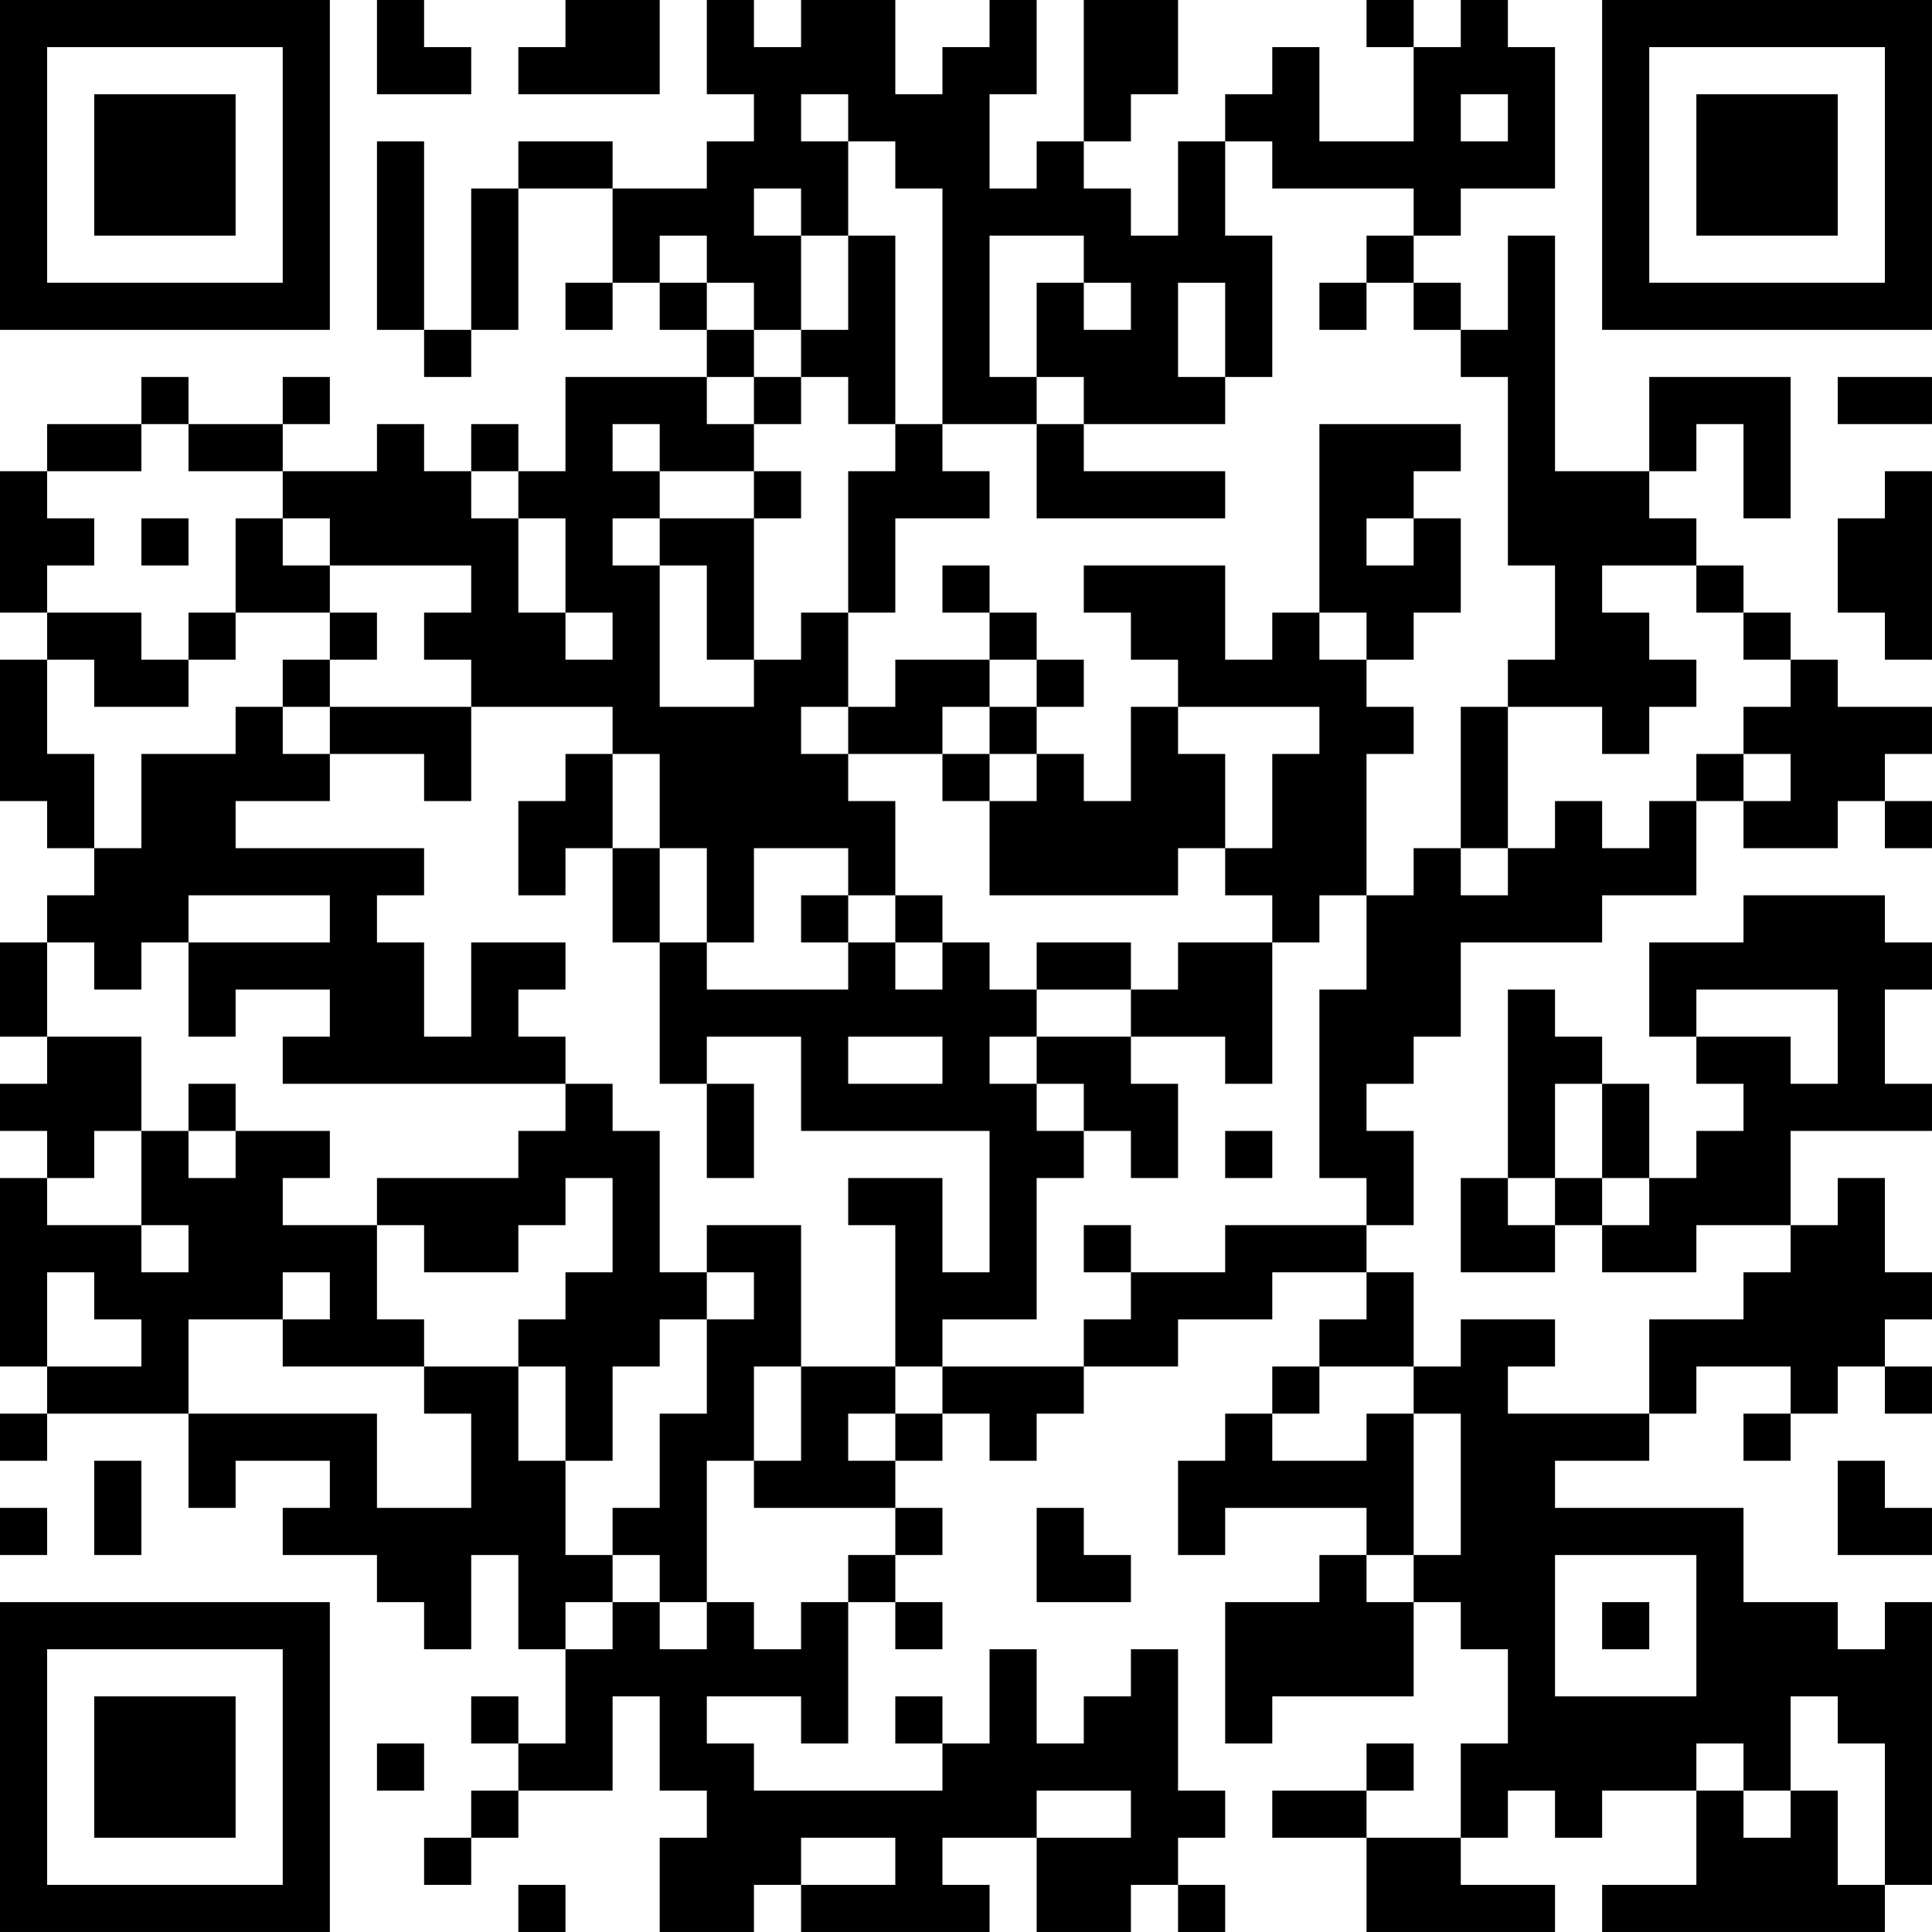 <?xml version="1.0" encoding="UTF-8"?>
<svg xmlns="http://www.w3.org/2000/svg" version="1.1" width="100" height="100" viewBox="0 0 100 100"><rect x="0" y="0" width="100" height="100" fill="#ffffff"/><g transform="scale(2.439)"><g transform="translate(0,0)"><path fill-rule="evenodd" d="M8 0L8 2L10 2L10 1L9 1L9 0ZM12 0L12 1L11 1L11 2L14 2L14 0ZM15 0L15 2L16 2L16 3L15 3L15 4L13 4L13 3L11 3L11 4L10 4L10 7L9 7L9 3L8 3L8 7L9 7L9 8L10 8L10 7L11 7L11 4L13 4L13 6L12 6L12 7L13 7L13 6L14 6L14 7L15 7L15 8L12 8L12 10L11 10L11 9L10 9L10 10L9 10L9 9L8 9L8 10L6 10L6 9L7 9L7 8L6 8L6 9L4 9L4 8L3 8L3 9L1 9L1 10L0 10L0 13L1 13L1 14L0 14L0 17L1 17L1 18L2 18L2 19L1 19L1 20L0 20L0 22L1 22L1 23L0 23L0 24L1 24L1 25L0 25L0 29L1 29L1 30L0 30L0 31L1 31L1 30L4 30L4 32L5 32L5 31L7 31L7 32L6 32L6 33L8 33L8 34L9 34L9 35L10 35L10 33L11 33L11 35L12 35L12 37L11 37L11 36L10 36L10 37L11 37L11 38L10 38L10 39L9 39L9 40L10 40L10 39L11 39L11 38L13 38L13 36L14 36L14 38L15 38L15 39L14 39L14 41L16 41L16 40L17 40L17 41L21 41L21 40L20 40L20 39L22 39L22 41L24 41L24 40L25 40L25 41L26 41L26 40L25 40L25 39L26 39L26 38L25 38L25 35L24 35L24 36L23 36L23 37L22 37L22 35L21 35L21 37L20 37L20 36L19 36L19 37L20 37L20 38L16 38L16 37L15 37L15 36L17 36L17 37L18 37L18 34L19 34L19 35L20 35L20 34L19 34L19 33L20 33L20 32L19 32L19 31L20 31L20 30L21 30L21 31L22 31L22 30L23 30L23 29L25 29L25 28L27 28L27 27L29 27L29 28L28 28L28 29L27 29L27 30L26 30L26 31L25 31L25 33L26 33L26 32L29 32L29 33L28 33L28 34L26 34L26 37L27 37L27 36L30 36L30 34L31 34L31 35L32 35L32 37L31 37L31 39L29 39L29 38L30 38L30 37L29 37L29 38L27 38L27 39L29 39L29 41L33 41L33 40L31 40L31 39L32 39L32 38L33 38L33 39L34 39L34 38L36 38L36 40L34 40L34 41L40 41L40 40L41 40L41 34L40 34L40 35L39 35L39 34L37 34L37 32L33 32L33 31L35 31L35 30L36 30L36 29L38 29L38 30L37 30L37 31L38 31L38 30L39 30L39 29L40 29L40 30L41 30L41 29L40 29L40 28L41 28L41 27L40 27L40 25L39 25L39 26L38 26L38 24L41 24L41 23L40 23L40 21L41 21L41 20L40 20L40 19L37 19L37 20L35 20L35 22L36 22L36 23L37 23L37 24L36 24L36 25L35 25L35 23L34 23L34 22L33 22L33 21L32 21L32 25L31 25L31 27L33 27L33 26L34 26L34 27L36 27L36 26L38 26L38 27L37 27L37 28L35 28L35 30L32 30L32 29L33 29L33 28L31 28L31 29L30 29L30 27L29 27L29 26L30 26L30 24L29 24L29 23L30 23L30 22L31 22L31 20L34 20L34 19L36 19L36 17L37 17L37 18L39 18L39 17L40 17L40 18L41 18L41 17L40 17L40 16L41 16L41 15L39 15L39 14L38 14L38 13L37 13L37 12L36 12L36 11L35 11L35 10L36 10L36 9L37 9L37 11L38 11L38 8L35 8L35 10L33 10L33 5L32 5L32 7L31 7L31 6L30 6L30 5L31 5L31 4L33 4L33 1L32 1L32 0L31 0L31 1L30 1L30 0L29 0L29 1L30 1L30 3L28 3L28 1L27 1L27 2L26 2L26 3L25 3L25 5L24 5L24 4L23 4L23 3L24 3L24 2L25 2L25 0L23 0L23 3L22 3L22 4L21 4L21 2L22 2L22 0L21 0L21 1L20 1L20 2L19 2L19 0L17 0L17 1L16 1L16 0ZM17 2L17 3L18 3L18 5L17 5L17 4L16 4L16 5L17 5L17 7L16 7L16 6L15 6L15 5L14 5L14 6L15 6L15 7L16 7L16 8L15 8L15 9L16 9L16 10L14 10L14 9L13 9L13 10L14 10L14 11L13 11L13 12L14 12L14 15L16 15L16 14L17 14L17 13L18 13L18 15L17 15L17 16L18 16L18 17L19 17L19 19L18 19L18 18L16 18L16 20L15 20L15 18L14 18L14 16L13 16L13 15L10 15L10 14L9 14L9 13L10 13L10 12L7 12L7 11L6 11L6 10L4 10L4 9L3 9L3 10L1 10L1 11L2 11L2 12L1 12L1 13L3 13L3 14L4 14L4 15L2 15L2 14L1 14L1 16L2 16L2 18L3 18L3 16L5 16L5 15L6 15L6 16L7 16L7 17L5 17L5 18L9 18L9 19L8 19L8 20L9 20L9 22L10 22L10 20L12 20L12 21L11 21L11 22L12 22L12 23L6 23L6 22L7 22L7 21L5 21L5 22L4 22L4 20L7 20L7 19L4 19L4 20L3 20L3 21L2 21L2 20L1 20L1 22L3 22L3 24L2 24L2 25L1 25L1 26L3 26L3 27L4 27L4 26L3 26L3 24L4 24L4 25L5 25L5 24L7 24L7 25L6 25L6 26L8 26L8 28L9 28L9 29L6 29L6 28L7 28L7 27L6 27L6 28L4 28L4 30L8 30L8 32L10 32L10 30L9 30L9 29L11 29L11 31L12 31L12 33L13 33L13 34L12 34L12 35L13 35L13 34L14 34L14 35L15 35L15 34L16 34L16 35L17 35L17 34L18 34L18 33L19 33L19 32L16 32L16 31L17 31L17 29L19 29L19 30L18 30L18 31L19 31L19 30L20 30L20 29L23 29L23 28L24 28L24 27L26 27L26 26L29 26L29 25L28 25L28 21L29 21L29 19L30 19L30 18L31 18L31 19L32 19L32 18L33 18L33 17L34 17L34 18L35 18L35 17L36 17L36 16L37 16L37 17L38 17L38 16L37 16L37 15L38 15L38 14L37 14L37 13L36 13L36 12L34 12L34 13L35 13L35 14L36 14L36 15L35 15L35 16L34 16L34 15L32 15L32 14L33 14L33 12L32 12L32 8L31 8L31 7L30 7L30 6L29 6L29 5L30 5L30 4L27 4L27 3L26 3L26 5L27 5L27 8L26 8L26 6L25 6L25 8L26 8L26 9L23 9L23 8L22 8L22 6L23 6L23 7L24 7L24 6L23 6L23 5L21 5L21 8L22 8L22 9L20 9L20 4L19 4L19 3L18 3L18 2ZM31 2L31 3L32 3L32 2ZM18 5L18 7L17 7L17 8L16 8L16 9L17 9L17 8L18 8L18 9L19 9L19 10L18 10L18 13L19 13L19 11L21 11L21 10L20 10L20 9L19 9L19 5ZM28 6L28 7L29 7L29 6ZM39 8L39 9L41 9L41 8ZM22 9L22 11L26 11L26 10L23 10L23 9ZM28 9L28 13L27 13L27 14L26 14L26 12L23 12L23 13L24 13L24 14L25 14L25 15L24 15L24 17L23 17L23 16L22 16L22 15L23 15L23 14L22 14L22 13L21 13L21 12L20 12L20 13L21 13L21 14L19 14L19 15L18 15L18 16L20 16L20 17L21 17L21 19L25 19L25 18L26 18L26 19L27 19L27 20L25 20L25 21L24 21L24 20L22 20L22 21L21 21L21 20L20 20L20 19L19 19L19 20L18 20L18 19L17 19L17 20L18 20L18 21L15 21L15 20L14 20L14 18L13 18L13 16L12 16L12 17L11 17L11 19L12 19L12 18L13 18L13 20L14 20L14 23L15 23L15 25L16 25L16 23L15 23L15 22L17 22L17 24L21 24L21 27L20 27L20 25L18 25L18 26L19 26L19 29L20 29L20 28L22 28L22 25L23 25L23 24L24 24L24 25L25 25L25 23L24 23L24 22L26 22L26 23L27 23L27 20L28 20L28 19L29 19L29 16L30 16L30 15L29 15L29 14L30 14L30 13L31 13L31 11L30 11L30 10L31 10L31 9ZM10 10L10 11L11 11L11 13L12 13L12 14L13 14L13 13L12 13L12 11L11 11L11 10ZM16 10L16 11L14 11L14 12L15 12L15 14L16 14L16 11L17 11L17 10ZM40 10L40 11L39 11L39 13L40 13L40 14L41 14L41 10ZM3 11L3 12L4 12L4 11ZM5 11L5 13L4 13L4 14L5 14L5 13L7 13L7 14L6 14L6 15L7 15L7 16L9 16L9 17L10 17L10 15L7 15L7 14L8 14L8 13L7 13L7 12L6 12L6 11ZM29 11L29 12L30 12L30 11ZM28 13L28 14L29 14L29 13ZM21 14L21 15L20 15L20 16L21 16L21 17L22 17L22 16L21 16L21 15L22 15L22 14ZM25 15L25 16L26 16L26 18L27 18L27 16L28 16L28 15ZM31 15L31 18L32 18L32 15ZM19 20L19 21L20 21L20 20ZM22 21L22 22L21 22L21 23L22 23L22 24L23 24L23 23L22 23L22 22L24 22L24 21ZM36 21L36 22L38 22L38 23L39 23L39 21ZM18 22L18 23L20 23L20 22ZM4 23L4 24L5 24L5 23ZM12 23L12 24L11 24L11 25L8 25L8 26L9 26L9 27L11 27L11 26L12 26L12 25L13 25L13 27L12 27L12 28L11 28L11 29L12 29L12 31L13 31L13 29L14 29L14 28L15 28L15 30L14 30L14 32L13 32L13 33L14 33L14 34L15 34L15 31L16 31L16 29L17 29L17 26L15 26L15 27L14 27L14 24L13 24L13 23ZM33 23L33 25L32 25L32 26L33 26L33 25L34 25L34 26L35 26L35 25L34 25L34 23ZM26 24L26 25L27 25L27 24ZM23 26L23 27L24 27L24 26ZM1 27L1 29L3 29L3 28L2 28L2 27ZM15 27L15 28L16 28L16 27ZM28 29L28 30L27 30L27 31L29 31L29 30L30 30L30 33L29 33L29 34L30 34L30 33L31 33L31 30L30 30L30 29ZM2 31L2 33L3 33L3 31ZM39 31L39 33L41 33L41 32L40 32L40 31ZM0 32L0 33L1 33L1 32ZM22 32L22 34L24 34L24 33L23 33L23 32ZM33 33L33 36L36 36L36 33ZM34 34L34 35L35 35L35 34ZM38 36L38 38L37 38L37 37L36 37L36 38L37 38L37 39L38 39L38 38L39 38L39 40L40 40L40 37L39 37L39 36ZM8 37L8 38L9 38L9 37ZM22 38L22 39L24 39L24 38ZM17 39L17 40L19 40L19 39ZM11 40L11 41L12 41L12 40ZM0 0L0 7L7 7L7 0ZM1 1L1 6L6 6L6 1ZM2 2L2 5L5 5L5 2ZM34 0L34 7L41 7L41 0ZM35 1L35 6L40 6L40 1ZM36 2L36 5L39 5L39 2ZM0 34L0 41L7 41L7 34ZM1 35L1 40L6 40L6 35ZM2 36L2 39L5 39L5 36Z" fill="#000000"/></g></g></svg>
